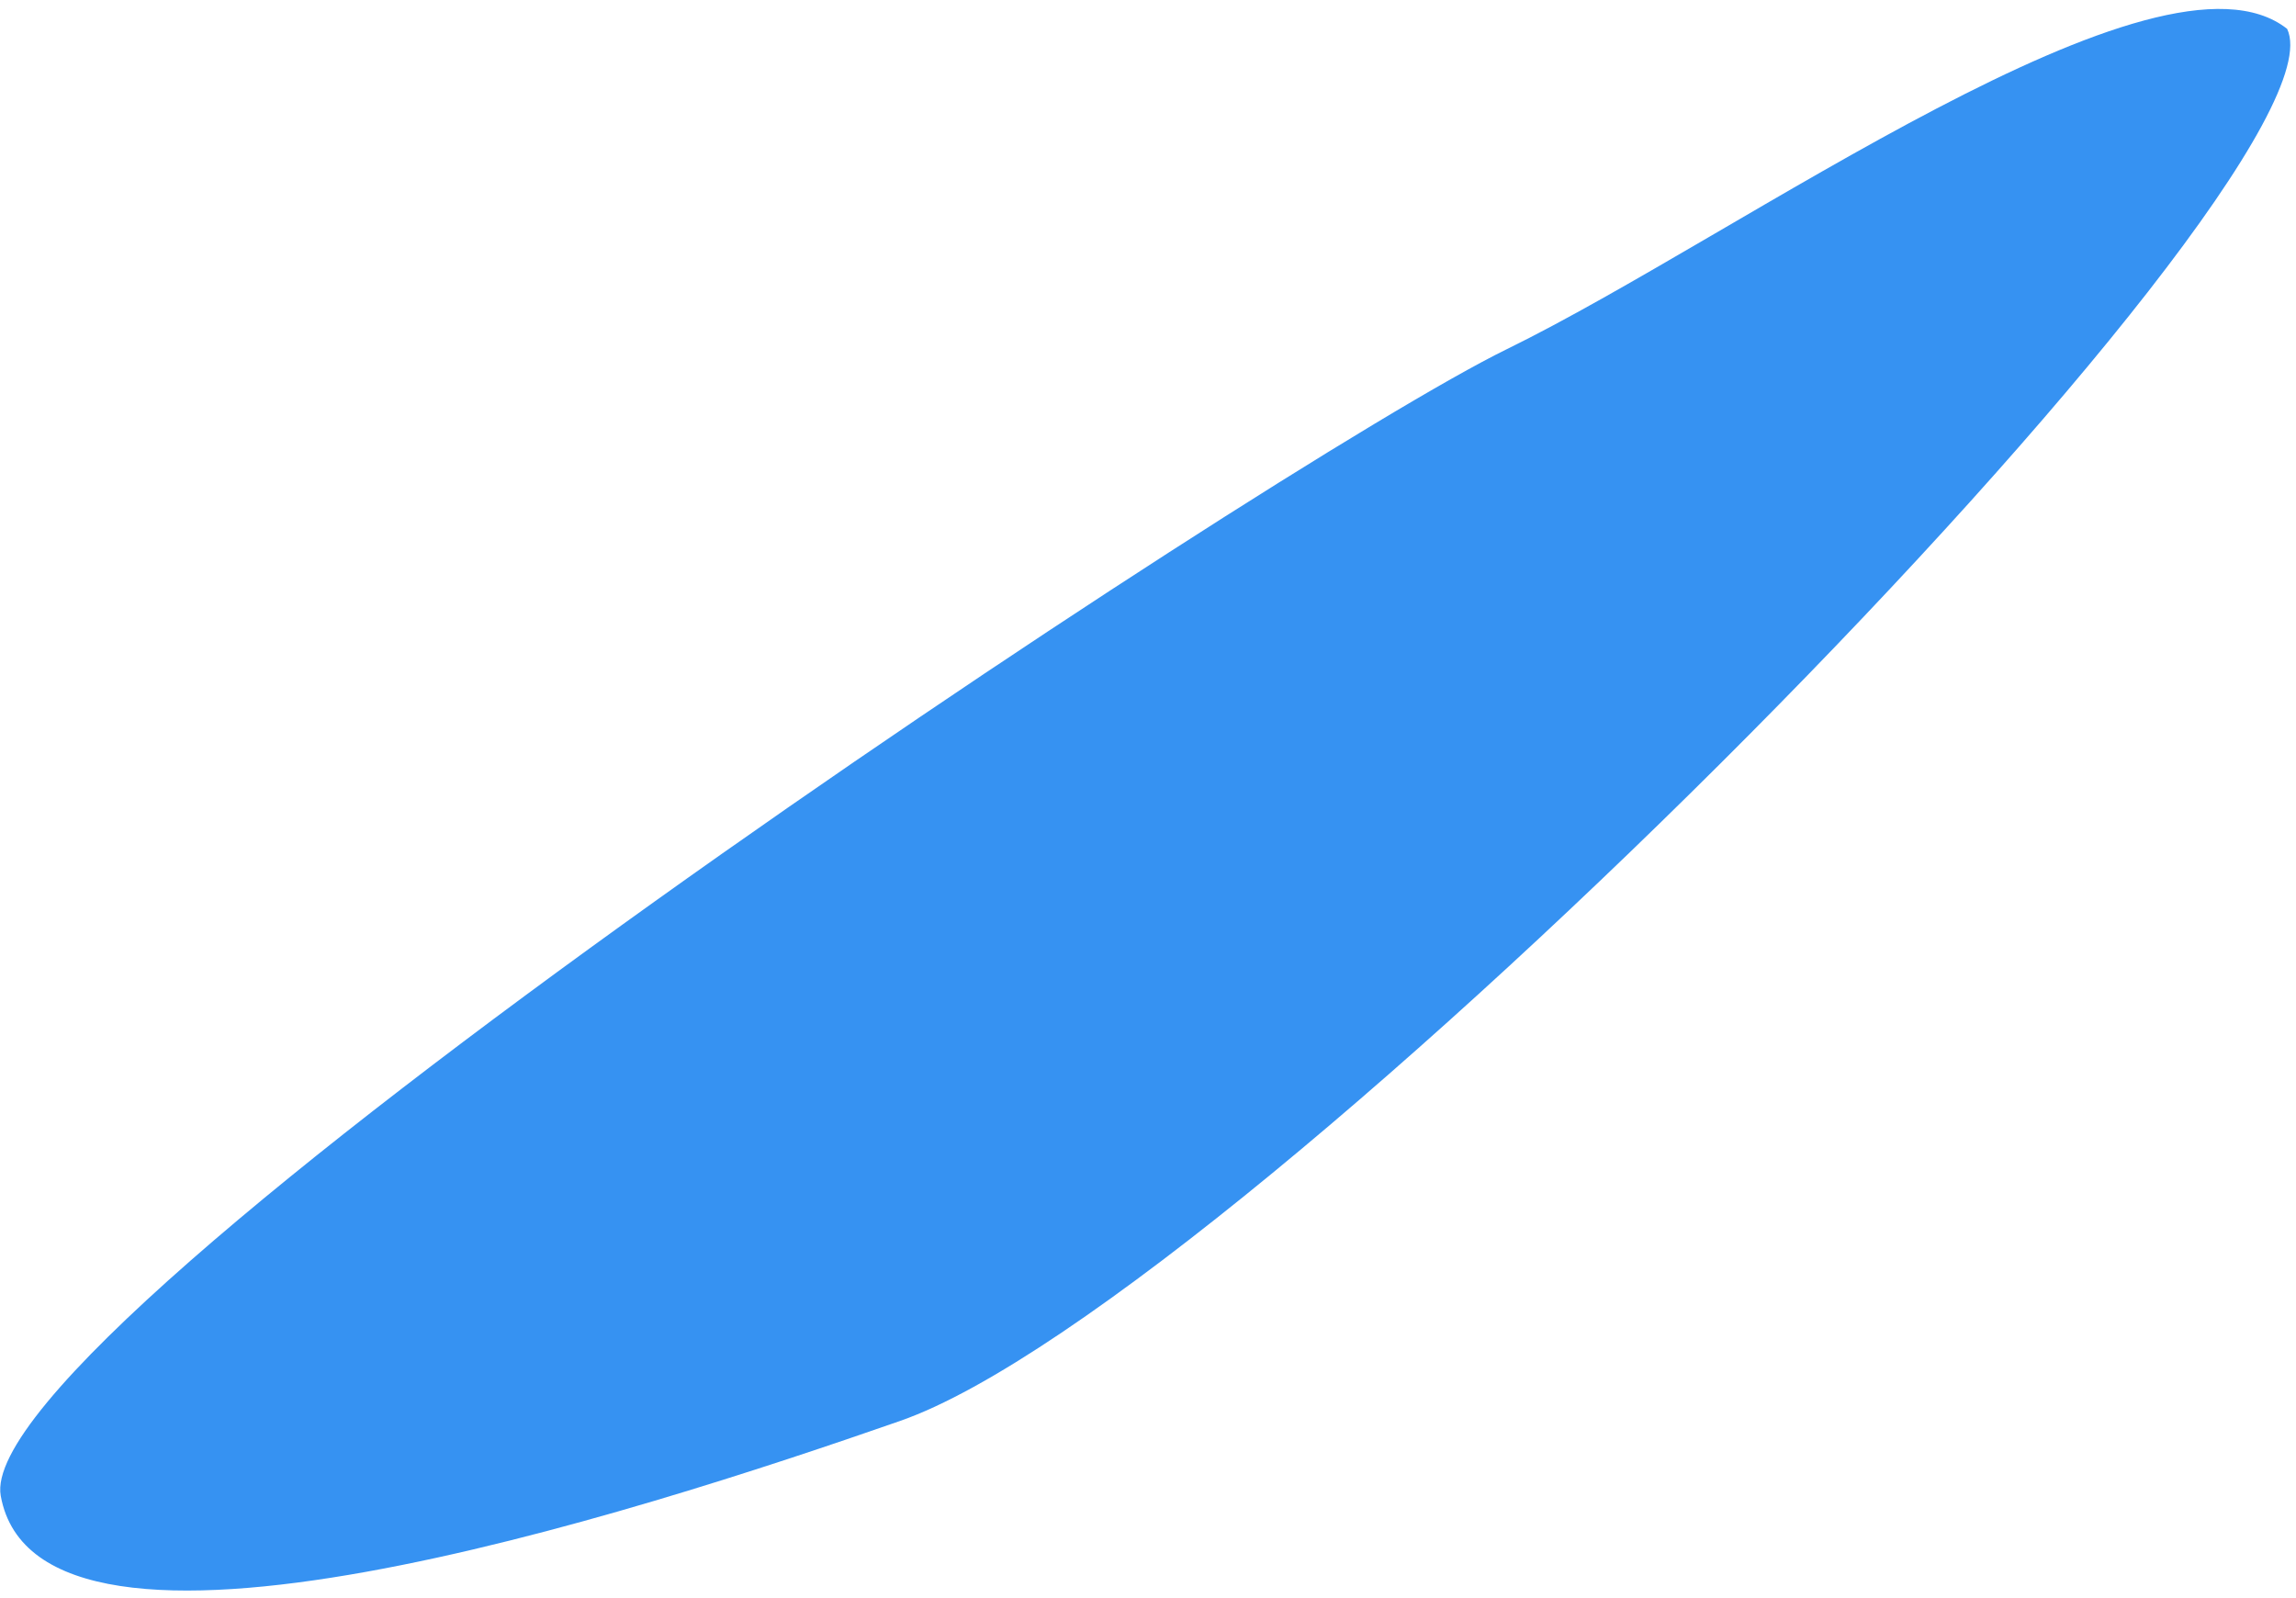 <svg xmlns="http://www.w3.org/2000/svg" width="102" height="71" fill="none" viewBox="0 0 102 71"><path fill="#3692F2" d="M39.996 63.122c15.303-5.332 64.714-55.33 61.61-61.84-5.676-4.465-24.296 9.16-34.665 14.23C56.57 20.585-1.33 58.885.033 66.453c1.685 9.366 28.232.757 39.963-3.33"/></svg>